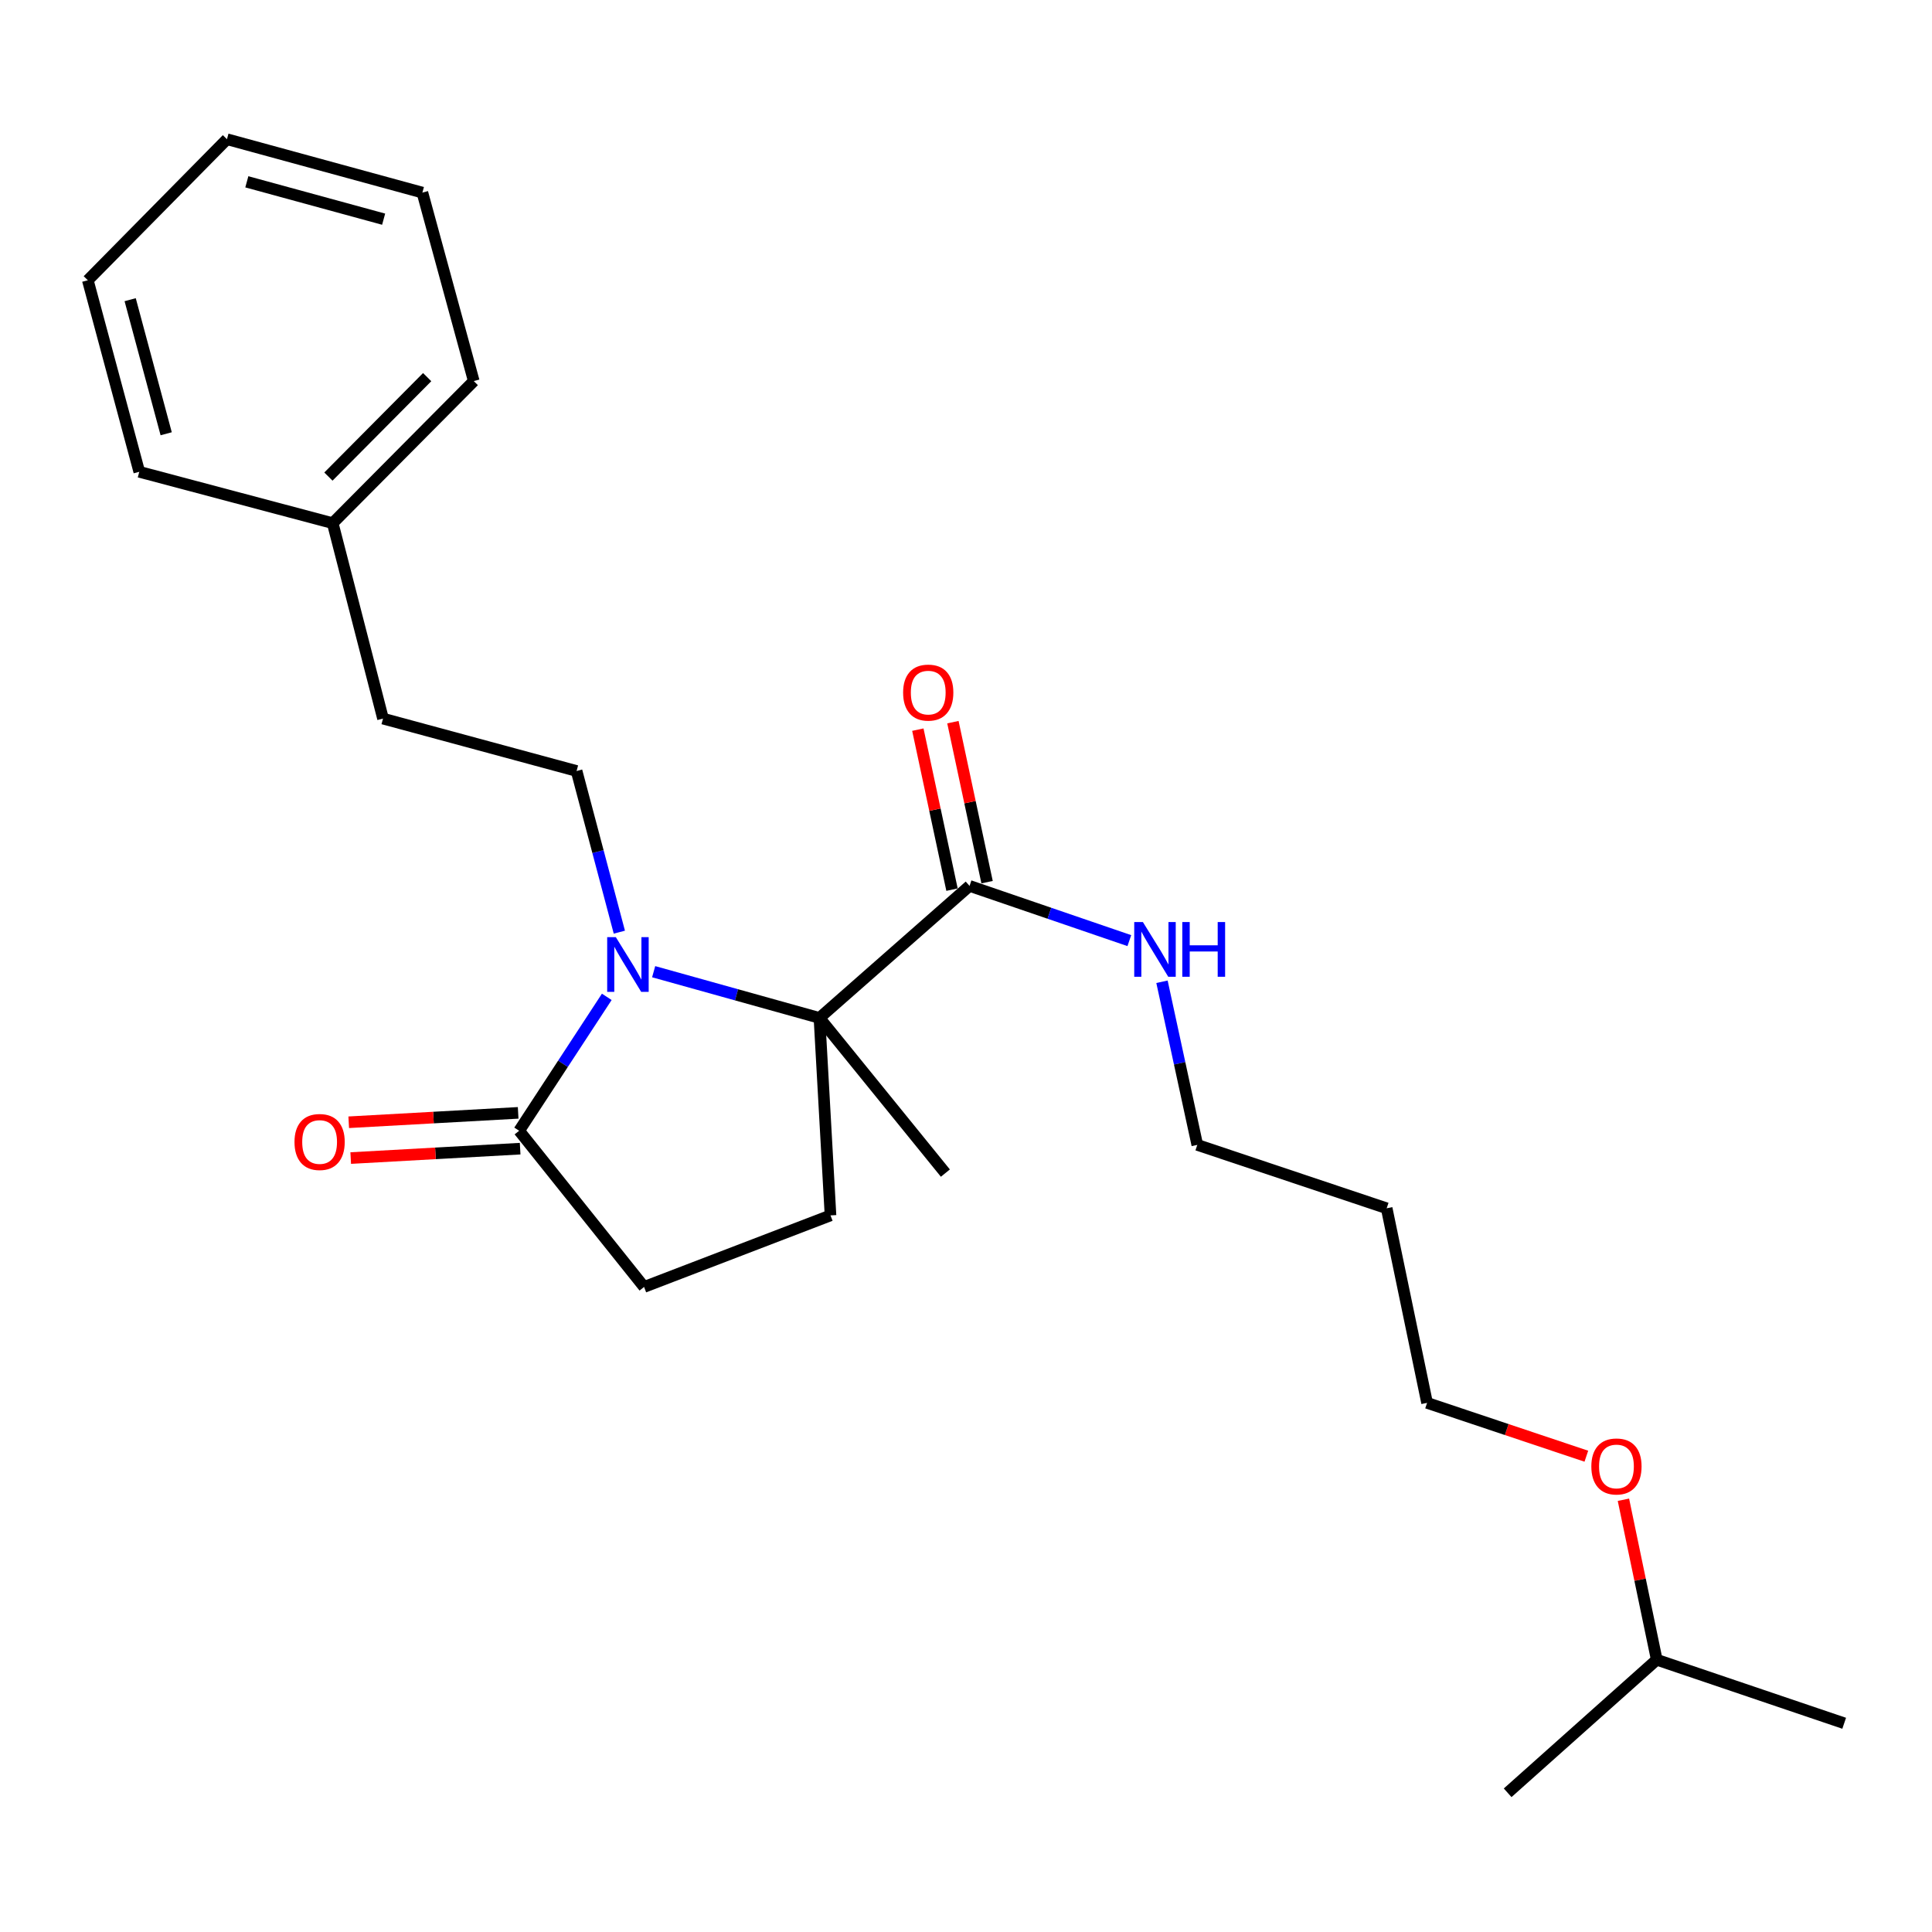 <?xml version='1.0' encoding='iso-8859-1'?>
<svg version='1.1' baseProfile='full'
              xmlns='http://www.w3.org/2000/svg'
                      xmlns:rdkit='http://www.rdkit.org/xml'
                      xmlns:xlink='http://www.w3.org/1999/xlink'
                  xml:space='preserve'
width='1000px' height='1000px' viewBox='0 0 1000 1000'>
<!-- END OF HEADER -->
<rect style='opacity:1.0;fill:#FFFFFF;stroke:none' width='1000' height='1000' x='0' y='0'> </rect>
<path class='bond-0' d='M 338.331,502.949 L 381.237,514.915' style='fill:none;fill-rule:evenodd;stroke:#0000FF;stroke-width:6px;stroke-linecap:butt;stroke-linejoin:miter;stroke-opacity:1' />
<path class='bond-0' d='M 381.237,514.915 L 424.144,526.88' style='fill:none;fill-rule:evenodd;stroke:#000000;stroke-width:6px;stroke-linecap:butt;stroke-linejoin:miter;stroke-opacity:1' />
<path class='bond-1' d='M 314.069,515.968 L 291.39,550.624' style='fill:none;fill-rule:evenodd;stroke:#0000FF;stroke-width:6px;stroke-linecap:butt;stroke-linejoin:miter;stroke-opacity:1' />
<path class='bond-1' d='M 291.39,550.624 L 268.711,585.279' style='fill:none;fill-rule:evenodd;stroke:#000000;stroke-width:6px;stroke-linecap:butt;stroke-linejoin:miter;stroke-opacity:1' />
<path class='bond-3' d='M 320.573,482.486 L 309.505,440.772' style='fill:none;fill-rule:evenodd;stroke:#0000FF;stroke-width:6px;stroke-linecap:butt;stroke-linejoin:miter;stroke-opacity:1' />
<path class='bond-3' d='M 309.505,440.772 L 298.437,399.059' style='fill:none;fill-rule:evenodd;stroke:#000000;stroke-width:6px;stroke-linecap:butt;stroke-linejoin:miter;stroke-opacity:1' />
<path class='bond-2' d='M 424.144,526.88 L 501.835,458.541' style='fill:none;fill-rule:evenodd;stroke:#000000;stroke-width:6px;stroke-linecap:butt;stroke-linejoin:miter;stroke-opacity:1' />
<path class='bond-4' d='M 424.144,526.88 L 429.867,629.089' style='fill:none;fill-rule:evenodd;stroke:#000000;stroke-width:6px;stroke-linecap:butt;stroke-linejoin:miter;stroke-opacity:1' />
<path class='bond-10' d='M 424.144,526.88 L 489.328,607.19' style='fill:none;fill-rule:evenodd;stroke:#000000;stroke-width:6px;stroke-linecap:butt;stroke-linejoin:miter;stroke-opacity:1' />
<path class='bond-5' d='M 268.711,585.279 L 333.369,666.125' style='fill:none;fill-rule:evenodd;stroke:#000000;stroke-width:6px;stroke-linecap:butt;stroke-linejoin:miter;stroke-opacity:1' />
<path class='bond-6' d='M 268.197,576.014 L 224.349,578.448' style='fill:none;fill-rule:evenodd;stroke:#000000;stroke-width:6px;stroke-linecap:butt;stroke-linejoin:miter;stroke-opacity:1' />
<path class='bond-6' d='M 224.349,578.448 L 180.501,580.882' style='fill:none;fill-rule:evenodd;stroke:#FF0000;stroke-width:6px;stroke-linecap:butt;stroke-linejoin:miter;stroke-opacity:1' />
<path class='bond-6' d='M 269.226,594.545 L 225.378,596.979' style='fill:none;fill-rule:evenodd;stroke:#000000;stroke-width:6px;stroke-linecap:butt;stroke-linejoin:miter;stroke-opacity:1' />
<path class='bond-6' d='M 225.378,596.979 L 181.53,599.412' style='fill:none;fill-rule:evenodd;stroke:#FF0000;stroke-width:6px;stroke-linecap:butt;stroke-linejoin:miter;stroke-opacity:1' />
<path class='bond-7' d='M 510.91,456.603 L 502.067,415.194' style='fill:none;fill-rule:evenodd;stroke:#000000;stroke-width:6px;stroke-linecap:butt;stroke-linejoin:miter;stroke-opacity:1' />
<path class='bond-7' d='M 502.067,415.194 L 493.225,373.786' style='fill:none;fill-rule:evenodd;stroke:#FF0000;stroke-width:6px;stroke-linecap:butt;stroke-linejoin:miter;stroke-opacity:1' />
<path class='bond-7' d='M 492.76,460.479 L 483.917,419.07' style='fill:none;fill-rule:evenodd;stroke:#000000;stroke-width:6px;stroke-linecap:butt;stroke-linejoin:miter;stroke-opacity:1' />
<path class='bond-7' d='M 483.917,419.07 L 475.075,377.662' style='fill:none;fill-rule:evenodd;stroke:#FF0000;stroke-width:6px;stroke-linecap:butt;stroke-linejoin:miter;stroke-opacity:1' />
<path class='bond-8' d='M 501.835,458.541 L 543.188,472.703' style='fill:none;fill-rule:evenodd;stroke:#000000;stroke-width:6px;stroke-linecap:butt;stroke-linejoin:miter;stroke-opacity:1' />
<path class='bond-8' d='M 543.188,472.703 L 584.541,486.865' style='fill:none;fill-rule:evenodd;stroke:#0000FF;stroke-width:6px;stroke-linecap:butt;stroke-linejoin:miter;stroke-opacity:1' />
<path class='bond-9' d='M 298.437,399.059 L 198.248,371.942' style='fill:none;fill-rule:evenodd;stroke:#000000;stroke-width:6px;stroke-linecap:butt;stroke-linejoin:miter;stroke-opacity:1' />
<path class='bond-24' d='M 429.867,629.089 L 333.369,666.125' style='fill:none;fill-rule:evenodd;stroke:#000000;stroke-width:6px;stroke-linecap:butt;stroke-linejoin:miter;stroke-opacity:1' />
<path class='bond-14' d='M 601.442,508.159 L 610.58,550.374' style='fill:none;fill-rule:evenodd;stroke:#0000FF;stroke-width:6px;stroke-linecap:butt;stroke-linejoin:miter;stroke-opacity:1' />
<path class='bond-14' d='M 610.58,550.374 L 619.717,592.59' style='fill:none;fill-rule:evenodd;stroke:#000000;stroke-width:6px;stroke-linecap:butt;stroke-linejoin:miter;stroke-opacity:1' />
<path class='bond-11' d='M 198.248,371.942 L 172.203,270.784' style='fill:none;fill-rule:evenodd;stroke:#000000;stroke-width:6px;stroke-linecap:butt;stroke-linejoin:miter;stroke-opacity:1' />
<path class='bond-17' d='M 172.203,270.784 L 245.224,197.248' style='fill:none;fill-rule:evenodd;stroke:#000000;stroke-width:6px;stroke-linecap:butt;stroke-linejoin:miter;stroke-opacity:1' />
<path class='bond-17' d='M 169.987,246.676 L 221.101,195.201' style='fill:none;fill-rule:evenodd;stroke:#000000;stroke-width:6px;stroke-linecap:butt;stroke-linejoin:miter;stroke-opacity:1' />
<path class='bond-18' d='M 172.203,270.784 L 72.087,244.203' style='fill:none;fill-rule:evenodd;stroke:#000000;stroke-width:6px;stroke-linecap:butt;stroke-linejoin:miter;stroke-opacity:1' />
<path class='bond-12' d='M 717.741,625.409 L 619.717,592.59' style='fill:none;fill-rule:evenodd;stroke:#000000;stroke-width:6px;stroke-linecap:butt;stroke-linejoin:miter;stroke-opacity:1' />
<path class='bond-15' d='M 717.741,625.409 L 738.651,726.123' style='fill:none;fill-rule:evenodd;stroke:#000000;stroke-width:6px;stroke-linecap:butt;stroke-linejoin:miter;stroke-opacity:1' />
<path class='bond-13' d='M 821.09,753.733 L 779.87,739.928' style='fill:none;fill-rule:evenodd;stroke:#FF0000;stroke-width:6px;stroke-linecap:butt;stroke-linejoin:miter;stroke-opacity:1' />
<path class='bond-13' d='M 779.87,739.928 L 738.651,726.123' style='fill:none;fill-rule:evenodd;stroke:#000000;stroke-width:6px;stroke-linecap:butt;stroke-linejoin:miter;stroke-opacity:1' />
<path class='bond-16' d='M 840.281,776.269 L 848.907,817.674' style='fill:none;fill-rule:evenodd;stroke:#FF0000;stroke-width:6px;stroke-linecap:butt;stroke-linejoin:miter;stroke-opacity:1' />
<path class='bond-16' d='M 848.907,817.674 L 857.532,859.079' style='fill:none;fill-rule:evenodd;stroke:#000000;stroke-width:6px;stroke-linecap:butt;stroke-linejoin:miter;stroke-opacity:1' />
<path class='bond-19' d='M 857.532,859.079 L 780.357,927.944' style='fill:none;fill-rule:evenodd;stroke:#000000;stroke-width:6px;stroke-linecap:butt;stroke-linejoin:miter;stroke-opacity:1' />
<path class='bond-20' d='M 857.532,859.079 L 954.545,891.96' style='fill:none;fill-rule:evenodd;stroke:#000000;stroke-width:6px;stroke-linecap:butt;stroke-linejoin:miter;stroke-opacity:1' />
<path class='bond-22' d='M 245.224,197.248 L 218.632,99.689' style='fill:none;fill-rule:evenodd;stroke:#000000;stroke-width:6px;stroke-linecap:butt;stroke-linejoin:miter;stroke-opacity:1' />
<path class='bond-21' d='M 72.087,244.203 L 45.455,145.066' style='fill:none;fill-rule:evenodd;stroke:#000000;stroke-width:6px;stroke-linecap:butt;stroke-linejoin:miter;stroke-opacity:1' />
<path class='bond-21' d='M 86.016,224.517 L 67.373,155.121' style='fill:none;fill-rule:evenodd;stroke:#000000;stroke-width:6px;stroke-linecap:butt;stroke-linejoin:miter;stroke-opacity:1' />
<path class='bond-23' d='M 45.455,145.066 L 117.475,72.056' style='fill:none;fill-rule:evenodd;stroke:#000000;stroke-width:6px;stroke-linecap:butt;stroke-linejoin:miter;stroke-opacity:1' />
<path class='bond-25' d='M 218.632,99.689 L 117.475,72.056' style='fill:none;fill-rule:evenodd;stroke:#000000;stroke-width:6px;stroke-linecap:butt;stroke-linejoin:miter;stroke-opacity:1' />
<path class='bond-25' d='M 198.568,113.447 L 127.758,94.104' style='fill:none;fill-rule:evenodd;stroke:#000000;stroke-width:6px;stroke-linecap:butt;stroke-linejoin:miter;stroke-opacity:1' />
<path  class='atom-0' d='M 318.758 485.077
L 328.038 500.077
Q 328.958 501.557, 330.438 504.237
Q 331.918 506.917, 331.998 507.077
L 331.998 485.077
L 335.758 485.077
L 335.758 513.397
L 331.878 513.397
L 321.918 496.997
Q 320.758 495.077, 319.518 492.877
Q 318.318 490.677, 317.958 489.997
L 317.958 513.397
L 314.278 513.397
L 314.278 485.077
L 318.758 485.077
' fill='#0000FF'/>
<path  class='atom-7' d='M 152.429 591.092
Q 152.429 584.292, 155.789 580.492
Q 159.149 576.692, 165.429 576.692
Q 171.709 576.692, 175.069 580.492
Q 178.429 584.292, 178.429 591.092
Q 178.429 597.972, 175.029 601.892
Q 171.629 605.772, 165.429 605.772
Q 159.189 605.772, 155.789 601.892
Q 152.429 598.012, 152.429 591.092
M 165.429 602.572
Q 169.749 602.572, 172.069 599.692
Q 174.429 596.772, 174.429 591.092
Q 174.429 585.532, 172.069 582.732
Q 169.749 579.892, 165.429 579.892
Q 161.109 579.892, 158.749 582.692
Q 156.429 585.492, 156.429 591.092
Q 156.429 596.812, 158.749 599.692
Q 161.109 602.572, 165.429 602.572
' fill='#FF0000'/>
<path  class='atom-8' d='M 467.451 358.484
Q 467.451 351.684, 470.811 347.884
Q 474.171 344.084, 480.451 344.084
Q 486.731 344.084, 490.091 347.884
Q 493.451 351.684, 493.451 358.484
Q 493.451 365.364, 490.051 369.284
Q 486.651 373.164, 480.451 373.164
Q 474.211 373.164, 470.811 369.284
Q 467.451 365.404, 467.451 358.484
M 480.451 369.964
Q 484.771 369.964, 487.091 367.084
Q 489.451 364.164, 489.451 358.484
Q 489.451 352.924, 487.091 350.124
Q 484.771 347.284, 480.451 347.284
Q 476.131 347.284, 473.771 350.084
Q 471.451 352.884, 471.451 358.484
Q 471.451 364.204, 473.771 367.084
Q 476.131 369.964, 480.451 369.964
' fill='#FF0000'/>
<path  class='atom-9' d='M 591.557 477.251
L 600.837 492.251
Q 601.757 493.731, 603.237 496.411
Q 604.717 499.091, 604.797 499.251
L 604.797 477.251
L 608.557 477.251
L 608.557 505.571
L 604.677 505.571
L 594.717 489.171
Q 593.557 487.251, 592.317 485.051
Q 591.117 482.851, 590.757 482.171
L 590.757 505.571
L 587.077 505.571
L 587.077 477.251
L 591.557 477.251
' fill='#0000FF'/>
<path  class='atom-9' d='M 611.957 477.251
L 615.797 477.251
L 615.797 489.291
L 630.277 489.291
L 630.277 477.251
L 634.117 477.251
L 634.117 505.571
L 630.277 505.571
L 630.277 492.491
L 615.797 492.491
L 615.797 505.571
L 611.957 505.571
L 611.957 477.251
' fill='#0000FF'/>
<path  class='atom-14' d='M 823.674 759.032
Q 823.674 752.232, 827.034 748.432
Q 830.394 744.632, 836.674 744.632
Q 842.954 744.632, 846.314 748.432
Q 849.674 752.232, 849.674 759.032
Q 849.674 765.912, 846.274 769.832
Q 842.874 773.712, 836.674 773.712
Q 830.434 773.712, 827.034 769.832
Q 823.674 765.952, 823.674 759.032
M 836.674 770.512
Q 840.994 770.512, 843.314 767.632
Q 845.674 764.712, 845.674 759.032
Q 845.674 753.472, 843.314 750.672
Q 840.994 747.832, 836.674 747.832
Q 832.354 747.832, 829.994 750.632
Q 827.674 753.432, 827.674 759.032
Q 827.674 764.752, 829.994 767.632
Q 832.354 770.512, 836.674 770.512
' fill='#FF0000'/>
</svg>
